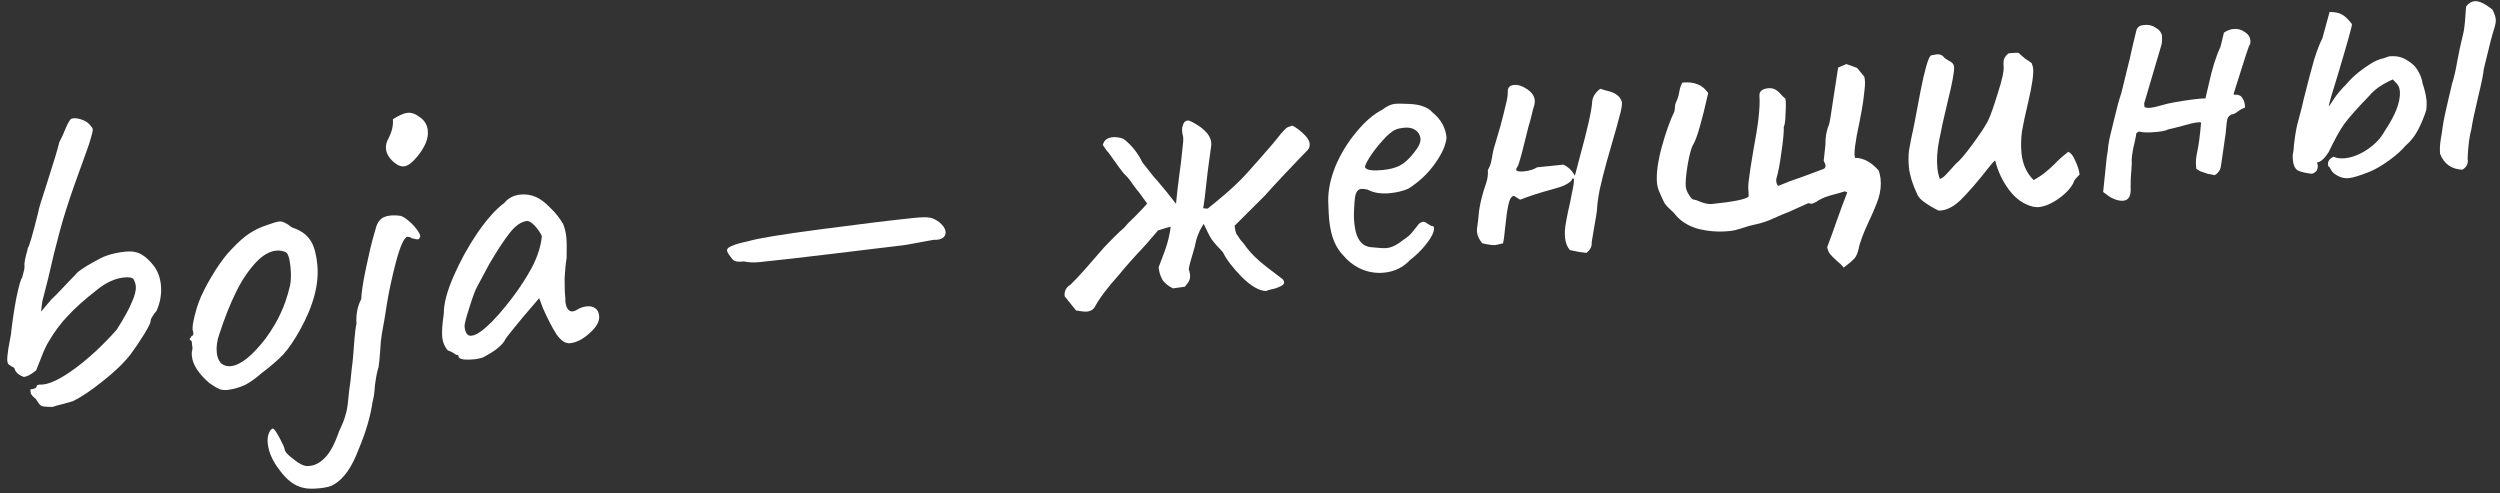 <?xml version="1.0" encoding="UTF-8"?> <svg xmlns="http://www.w3.org/2000/svg" width="223" height="44" viewBox="0 0 223 44" fill="none"><rect x="0" y="0" width="223" height="44" fill="#333333" stroke="none"/> <path d="M4.69 36.297C4.154 36.298 3.815 36.266 3.674 36.2C3.56 36.131 3.406 35.932 3.211 35.604C2.978 35.413 2.827 35.254 2.761 35.127C2.721 34.997 2.707 34.865 2.72 34.729C3.038 34.697 3.219 34.625 3.261 34.513C3.253 34.434 3.287 34.377 3.364 34.342C3.467 34.304 3.573 34.294 3.682 34.309C4.404 34.289 5.401 33.812 6.672 32.878C7.944 31.944 9.192 30.784 10.418 29.399C11.087 28.339 11.539 27.515 11.774 26.928C12.035 26.339 12.148 25.872 12.113 25.527C12.091 25.314 12.031 25.12 11.933 24.942C11.834 24.764 11.546 24.7 11.069 24.749C10.246 24.833 9.427 25.212 8.611 25.885C7.544 26.717 6.696 27.474 6.069 28.155C5.439 28.809 4.873 29.564 4.37 30.419C4.14 30.791 3.92 31.256 3.709 31.814C3.495 32.345 3.356 32.694 3.293 32.861C3.304 32.968 3.158 33.116 2.856 33.308C2.581 33.497 2.337 33.602 2.125 33.624C1.986 33.585 1.816 33.495 1.614 33.355C1.439 33.212 1.327 33.035 1.279 32.826C1.221 32.778 1.121 32.721 0.98 32.655C0.866 32.587 0.778 32.515 0.717 32.441C0.682 32.364 0.66 32.273 0.649 32.167C0.632 32.007 0.664 31.656 0.742 31.112C0.844 30.538 0.922 30.115 0.974 29.841C1.083 28.812 1.241 27.737 1.449 26.616C1.682 25.494 1.86 24.872 1.982 24.753C2.003 24.697 2.041 24.546 2.096 24.299C2.178 24.049 2.205 23.792 2.178 23.526C2.207 23.282 2.259 23.009 2.336 22.706C2.436 22.374 2.483 22.182 2.478 22.129C2.6 22.009 2.917 20.918 3.43 18.855C3.419 18.749 3.639 18.016 4.09 16.656C4.762 14.577 5.162 13.25 5.291 12.674C5.495 12.304 5.67 11.925 5.818 11.534C6.056 10.974 6.238 10.66 6.365 10.594C6.572 10.519 6.841 10.532 7.173 10.632C7.532 10.729 7.817 10.901 8.03 11.147C8.182 11.319 8.262 11.445 8.27 11.525C8.283 11.658 8.23 11.918 8.108 12.305C8.011 12.664 7.888 13.038 7.741 13.428C7.593 13.819 7.489 14.111 7.428 14.305L6.645 16.476C6.083 18.061 5.638 19.474 5.309 20.713C4.977 21.927 4.636 23.315 4.287 24.879L3.77 26.902L3.66 27.798L4.557 26.741C4.851 26.47 5.385 25.919 6.158 25.09C6.327 24.912 6.473 24.763 6.595 24.643C6.74 24.494 6.849 24.376 6.92 24.288C7.217 24.043 7.657 23.757 8.24 23.43C8.823 23.102 9.231 22.899 9.464 22.822C9.981 22.635 10.558 22.509 11.195 22.444C11.752 22.387 12.23 22.472 12.628 22.7C13.027 22.927 13.428 23.315 13.833 23.863C14.12 24.316 14.293 24.822 14.35 25.379C14.434 26.201 14.3 26.992 13.949 27.752C13.827 27.871 13.709 28.031 13.596 28.23C13.479 28.403 13.427 28.542 13.437 28.648C13.427 28.81 13.238 29.191 12.871 29.792C12.503 30.392 12.096 30.997 11.649 31.605C11.032 32.392 10.19 33.202 9.123 34.035C8.082 34.865 7.203 35.451 6.488 35.792C6.331 35.835 6.031 35.919 5.589 36.044C5.17 36.141 4.87 36.225 4.69 36.297Z" fill="white"></path> <path d="M20.319 34.78C20.001 34.813 19.743 34.786 19.547 34.699C19.35 34.611 19.065 34.44 18.69 34.183C17.72 33.344 17.195 32.54 17.117 31.77C17.098 31.585 17.097 31.451 17.116 31.368C17.176 31.175 17.184 30.986 17.138 30.803C17.119 30.617 17.107 30.498 17.102 30.445C16.985 30.35 16.925 30.289 16.922 30.262C16.917 30.209 16.939 30.167 16.99 30.135C17.037 30.076 17.072 30.019 17.093 29.963C17.252 29.947 17.29 29.796 17.207 29.509C17.133 29.303 17.191 28.828 17.383 28.084C17.573 27.314 17.835 26.604 18.171 25.953C18.414 25.446 18.777 24.805 19.261 24.032C19.771 23.256 20.233 22.66 20.646 22.242C21.226 21.62 21.754 21.151 22.231 20.834C22.708 20.517 23.245 20.261 23.842 20.066C24.359 19.879 24.71 19.776 24.896 19.757C25.081 19.738 25.246 19.775 25.389 19.868C25.557 19.931 25.772 20.07 26.035 20.284C26.784 20.529 27.317 20.89 27.634 21.367C27.974 21.815 28.197 22.556 28.303 23.591C28.479 25.315 27.967 27.257 26.767 29.417C26.247 30.355 25.745 31.09 25.264 31.621C24.779 32.127 24.126 32.689 23.305 33.309C22.789 33.764 22.301 34.109 21.843 34.343C21.408 34.548 20.9 34.694 20.319 34.78ZM23.708 30.172C24.272 29.391 24.707 28.663 25.013 27.988C25.346 27.311 25.635 26.464 25.879 25.447C25.966 24.982 25.976 24.432 25.911 23.795C25.83 22.999 25.678 22.559 25.455 22.475C25.176 22.369 24.904 22.33 24.639 22.357C24.055 22.417 23.472 22.744 22.889 23.34C22.188 24.082 21.582 24.975 21.072 26.018C20.56 27.036 20.058 28.293 19.568 29.791C19.36 30.375 19.283 30.933 19.337 31.463C19.378 31.861 19.503 32.17 19.713 32.39C19.95 32.607 20.24 32.698 20.585 32.662C21.461 32.573 22.502 31.743 23.708 30.172Z" fill="white"></path> <path d="M35.198 14.523C34.731 14.142 34.474 13.726 34.428 13.275C34.395 12.956 34.482 12.626 34.688 12.283C34.976 11.691 35.094 11.143 35.043 10.639C35.597 10.287 36.033 10.095 36.351 10.063C36.722 10.025 37.113 10.172 37.522 10.506C37.9 10.789 38.113 11.169 38.161 11.647C38.232 12.336 37.922 13.105 37.231 13.953C36.779 14.509 36.38 14.804 36.035 14.839C35.77 14.867 35.491 14.761 35.198 14.523ZM27.022 43.504C26.282 43.339 25.6 42.832 24.977 41.984C24.331 41.166 23.967 40.358 23.885 39.563C23.85 39.218 23.875 38.934 23.959 38.711C24.062 38.405 24.193 38.245 24.352 38.228C24.432 38.22 24.619 38.483 24.915 39.015C25.213 39.574 25.369 39.92 25.383 40.053C25.407 40.292 25.68 40.599 26.201 40.975C26.698 41.38 27.107 41.579 27.428 41.573C27.991 41.569 28.502 41.329 28.963 40.853C29.426 40.404 29.854 39.609 30.247 38.47C30.556 37.822 30.748 37.334 30.821 37.004C30.924 36.699 31.001 36.276 31.053 35.734L31.155 34.759C31.223 34.377 31.288 33.834 31.35 33.13C31.439 32.425 31.493 31.91 31.514 31.586C31.537 31.289 31.572 30.843 31.619 30.248C31.665 29.654 31.725 29.192 31.799 28.863C31.769 28.571 31.785 28.207 31.848 27.772C31.937 27.334 32.061 26.973 32.22 26.689C32.24 26.097 32.385 25.157 32.656 23.87C32.926 22.582 33.151 21.634 33.33 21.026C33.369 20.888 33.429 20.681 33.508 20.405C33.584 20.103 33.694 19.863 33.837 19.688C34.051 19.425 34.37 19.272 34.795 19.228C35.087 19.198 35.396 19.207 35.722 19.254C35.943 19.312 36.215 19.485 36.539 19.774C36.864 20.062 37.122 20.358 37.313 20.66C37.505 20.962 37.537 21.146 37.41 21.213C37.418 21.292 37.382 21.336 37.303 21.344C37.223 21.352 37.142 21.347 37.06 21.329C36.975 21.284 36.879 21.267 36.773 21.278C36.686 21.206 36.601 21.161 36.518 21.143C36.436 21.125 36.382 21.117 36.355 21.119C36.063 21.149 35.722 21.881 35.333 23.315C34.967 24.719 34.694 25.98 34.513 27.098L34.293 28.487C34.102 29.499 33.995 30.153 33.971 30.45L33.906 31.382C33.862 32.003 33.815 32.463 33.765 32.763C33.641 33.124 33.535 33.658 33.446 34.364C33.405 35.011 33.335 35.501 33.235 35.833C33.046 37.139 32.639 38.534 32.014 40.019C31.404 41.663 30.656 42.731 29.768 43.224C29.543 43.381 29.125 43.49 28.515 43.553C27.878 43.618 27.381 43.602 27.022 43.504Z" fill="white"></path> <path d="M43.049 31.895C42.789 31.975 42.553 32.026 42.341 32.047C41.996 32.083 41.675 32.089 41.378 32.066C41.078 32.016 40.923 31.938 40.912 31.832C40.904 31.752 40.885 31.7 40.856 31.677C40.826 31.653 40.772 31.645 40.692 31.653C40.663 31.629 40.577 31.571 40.433 31.479C40.29 31.386 40.121 31.309 39.927 31.249C39.651 30.902 39.491 30.516 39.447 30.092C39.401 29.641 39.449 28.925 39.59 27.946C39.583 27.089 39.872 25.987 40.458 24.641C41.044 23.294 41.757 22.002 42.595 20.763C43.46 19.522 44.254 18.637 44.978 18.107C45.335 17.669 45.819 17.418 46.429 17.356C46.906 17.307 47.369 17.38 47.818 17.576C48.211 17.75 48.633 18.069 49.082 18.532C49.558 18.993 49.943 19.476 50.235 19.983C50.382 20.37 50.475 20.749 50.513 21.12C50.553 21.518 50.564 22.147 50.544 23.007C50.461 23.498 50.401 24.094 50.365 24.794C50.356 25.492 50.377 26.093 50.429 26.597C50.414 26.974 50.471 27.276 50.602 27.504C50.73 27.706 50.886 27.797 51.072 27.778C51.205 27.764 51.347 27.71 51.498 27.614C51.749 27.454 52.035 27.358 52.353 27.325C52.645 27.296 52.892 27.351 53.093 27.491C53.295 27.631 53.413 27.86 53.445 28.179C53.494 28.656 53.211 29.168 52.597 29.713C52.009 30.255 51.423 30.556 50.84 30.616C50.442 30.657 50.039 30.39 49.632 29.815C49.248 29.211 48.847 28.434 48.429 27.485L48.096 26.594L46.552 28.401L45.73 29.409C45.349 29.877 45.136 30.154 45.091 30.239C44.851 30.772 44.17 31.325 43.049 31.895ZM42.929 29.535C43.527 29.098 44.244 28.368 45.077 27.345C45.911 26.322 46.589 25.354 47.113 24.443C47.824 23.271 48.231 22.144 48.335 21.061C48.197 20.754 47.992 20.453 47.72 20.159C47.449 19.865 47.219 19.714 47.031 19.707C46.5 19.761 45.974 20.123 45.453 20.793C44.932 21.463 44.329 22.382 43.644 23.551L42.53 25.635C42.393 25.864 42.172 26.462 41.869 27.432C41.564 28.374 41.42 28.938 41.439 29.124C41.499 29.708 41.701 29.982 42.046 29.947C42.311 29.919 42.605 29.782 42.929 29.535Z" fill="white"></path> <path d="M67.774 23.377C67.243 23.431 66.772 23.413 66.361 23.32C65.989 23.358 65.72 23.346 65.552 23.282C65.412 23.216 65.277 23.083 65.15 22.881C64.966 22.659 64.868 22.481 64.854 22.349C64.838 22.189 64.971 22.055 65.255 21.946C65.536 21.81 66.044 21.664 66.778 21.509C67.531 21.271 69.693 20.916 73.264 20.444C76.834 19.972 79.588 19.637 81.525 19.439C82.214 19.368 82.683 19.361 82.929 19.416C83.174 19.445 83.455 19.577 83.774 19.812C84.125 20.098 84.315 20.387 84.345 20.678C84.37 20.917 84.281 21.101 84.08 21.228C83.905 21.354 83.642 21.407 83.292 21.389L80.805 21.844C79.428 22.012 77.337 22.266 74.53 22.606C71.75 22.944 69.498 23.201 67.774 23.377Z" fill="white"></path> <path d="M116.672 13.354C116.259 13.772 115.605 14.455 114.71 15.404C113.839 16.324 113.212 17.005 112.828 17.446L110.127 20.135C110.157 20.427 110.208 20.663 110.28 20.843C110.376 20.994 110.502 21.182 110.659 21.407C110.84 21.603 110.962 21.752 111.026 21.852C111.527 22.552 112.184 23.208 112.997 23.822C113.81 24.436 114.29 24.802 114.436 24.922C114.593 25.147 114.571 25.323 114.37 25.451C114.168 25.579 113.911 25.686 113.598 25.771C113.282 25.83 113.061 25.893 112.934 25.96C112.316 25.942 111.589 25.521 110.754 24.695C109.945 23.866 109.388 23.132 109.081 22.493C108.632 22.03 108.298 21.648 108.08 21.349C107.888 21.047 107.654 20.588 107.376 19.974C107.117 20.322 106.897 20.787 106.715 21.368C106.647 21.75 106.522 22.232 106.34 22.814C106.079 23.671 105.988 24.096 106.068 24.088L106.148 24.482C106.17 24.694 106.148 24.87 106.082 25.011C106.04 25.123 105.911 25.31 105.697 25.573L104.627 25.723C104.146 25.477 103.823 25.202 103.658 24.897C103.493 24.592 103.39 24.241 103.349 23.843C103.433 23.62 103.613 23.146 103.887 22.421C104.159 21.669 104.339 20.941 104.428 20.235C104.269 20.251 103.891 20.357 103.294 20.552C103.056 20.844 102.828 21.108 102.611 21.345C102.421 21.579 102.229 21.8 102.036 22.007C101.141 22.956 100.396 23.796 99.8 24.527C98.789 25.649 98.069 26.607 97.641 27.402C97.504 27.63 97.276 27.761 96.957 27.793C96.772 27.812 96.447 27.778 95.982 27.692L94.968 26.428C94.922 25.977 95.089 25.639 95.468 25.412C95.785 25.112 96.233 24.637 96.81 23.988C97.387 23.34 97.939 22.707 98.466 22.09C98.683 21.854 98.986 21.541 99.375 21.153C99.764 20.765 100.07 20.479 100.293 20.295C100.554 19.974 100.87 19.647 101.238 19.314C101.772 18.777 102.135 18.392 102.326 18.158L101.623 17.184C101.533 17.086 101.348 16.85 101.068 16.477C100.813 16.074 100.537 15.74 100.242 15.476C100.091 15.303 99.67 14.73 98.981 13.755C98.917 13.654 98.825 13.543 98.706 13.421C98.61 13.27 98.499 13.107 98.374 12.932C98.466 12.521 98.751 12.291 99.228 12.242C99.547 12.209 99.873 12.256 100.208 12.383C100.904 12.902 101.472 13.607 101.912 14.501C102.311 14.996 102.634 15.405 102.882 15.729C103.153 16.022 103.366 16.269 103.52 16.467C103.762 16.738 104.222 17.307 104.901 18.176C104.963 17.473 105.062 16.605 105.198 15.572C105.295 14.946 105.388 14.159 105.479 13.211C105.542 12.776 105.561 12.439 105.537 12.2L105.464 11.886L105.452 11.767C105.425 11.501 105.446 11.312 105.515 11.197C105.53 11.088 105.574 10.99 105.645 10.902C105.717 10.815 105.819 10.764 105.952 10.751C106.031 10.742 106.156 10.783 106.326 10.873C107.572 11.523 108.141 12.242 108.034 13.031L107.736 15.232C107.502 17.401 107.361 18.514 107.314 18.573L107.72 18.612C108.983 17.598 109.882 16.822 110.417 16.285C110.857 15.865 111.484 15.184 112.299 14.243C113.141 13.3 113.799 12.522 114.273 11.911C114.513 11.645 114.671 11.481 114.745 11.42C114.819 11.359 115 11.287 115.286 11.204C115.626 11.384 115.945 11.619 116.243 11.91C116.538 12.175 116.725 12.437 116.806 12.697L116.818 12.817C116.84 13.029 116.791 13.208 116.672 13.354Z" fill="white"></path> <path d="M125.765 23.201C125.162 23.852 124.396 24.225 123.467 24.32C122.804 24.388 122.151 24.294 121.508 24.038C120.892 23.779 120.357 23.392 119.902 22.875C119.513 22.486 119.213 22.034 118.999 21.52C118.786 21.006 118.64 20.364 118.561 19.595C118.534 19.329 118.506 18.796 118.478 17.995C118.457 17.005 118.671 15.951 119.12 14.833C119.595 13.712 120.215 12.697 120.98 11.788C121.742 10.852 122.518 10.184 123.308 9.781C123.706 9.472 124.077 9.3 124.422 9.265C124.607 9.246 124.794 9.241 124.983 9.248C125.171 9.256 125.373 9.262 125.588 9.267C126.179 9.287 126.629 9.361 126.937 9.491C127.269 9.591 127.556 9.776 127.798 10.046C128.529 10.642 128.94 11.377 129.029 12.252C128.988 12.9 128.651 13.671 128.019 14.567C127.387 15.463 126.592 16.214 125.636 16.821C125.175 17.029 124.639 17.164 124.029 17.226C123.206 17.311 122.526 17.206 121.986 16.912C121.739 16.857 121.55 16.836 121.417 16.85C121.178 16.874 121.009 17.052 120.909 17.384C120.835 17.714 120.789 18.308 120.769 19.168C120.762 19.356 120.776 19.623 120.811 19.968C120.949 21.321 121.476 22.017 122.391 22.058C123.015 22.128 123.46 22.15 123.725 22.123C124.043 22.09 124.391 21.947 124.767 21.695L125.478 21.18C125.629 21.084 125.764 20.963 125.883 20.817C126.002 20.67 126.11 20.539 126.205 20.422C126.253 20.363 126.324 20.276 126.419 20.159C126.512 20.015 126.597 19.926 126.673 19.891C126.774 19.828 126.864 19.791 126.944 19.783C127.05 19.773 127.176 19.827 127.322 19.946C127.466 20.038 127.58 20.107 127.665 20.152C127.904 20.128 127.974 20.294 127.877 20.653C127.777 20.985 127.524 21.399 127.12 21.896C126.738 22.364 126.287 22.799 125.765 23.201ZM124.863 14.769C125.295 14.537 125.712 14.159 126.115 13.636C126.543 13.11 126.741 12.687 126.709 12.369C126.676 12.05 126.53 11.797 126.269 11.61C126.009 11.422 125.667 11.35 125.242 11.393C124.924 11.425 124.688 11.476 124.534 11.546C124.173 11.69 123.765 12.026 123.31 12.555C122.852 13.058 122.462 13.567 122.139 14.082C121.817 14.598 121.699 14.891 121.787 14.963C121.944 15.188 122.474 15.254 123.376 15.162C123.986 15.1 124.482 14.969 124.863 14.769Z" fill="white"></path> <path d="M141.509 22.557C141.291 22.526 141.061 22.496 140.816 22.467C140.569 22.412 140.309 22.358 140.036 22.305C139.794 22.035 139.648 21.662 139.6 21.184C139.559 20.786 139.591 20.314 139.696 19.767C139.798 19.194 139.915 18.632 140.047 18.082C140.083 17.918 140.145 17.603 140.232 17.139C140.345 16.672 140.4 16.291 140.396 15.996C140.362 15.919 140.319 15.897 140.269 15.929C140.218 15.961 140.196 16.003 140.201 16.056C139.966 16.375 139.404 16.647 138.516 16.872C137.394 17.174 136.421 17.488 135.596 17.814L135.038 17.468C134.826 17.49 134.665 17.748 134.554 18.242C134.444 18.735 134.35 19.388 134.272 20.201C134.194 21.013 134.125 21.516 134.064 21.709L133.396 21.858C133.157 21.883 132.763 21.829 132.214 21.698C131.937 21.351 131.784 21.031 131.754 20.739C131.732 20.527 131.747 20.284 131.8 20.011C131.834 19.82 131.876 19.44 131.925 18.872C132.001 18.302 132.139 17.684 132.339 17.021C132.378 16.883 132.46 16.633 132.584 16.272C132.705 15.884 132.748 15.518 132.713 15.173C132.874 14.915 132.989 14.595 133.057 14.213C133.123 13.804 133.184 13.49 133.242 13.269L133.839 11.238C134.033 10.521 134.186 9.916 134.296 9.422C134.433 8.926 134.499 8.517 134.493 8.196C134.481 7.822 134.661 7.616 135.033 7.578C135.404 7.54 135.792 7.661 136.196 7.941C136.626 8.219 136.862 8.557 136.902 8.955C136.913 9.061 136.9 9.196 136.864 9.361C136.782 9.611 136.704 9.9 136.631 10.229C136.557 10.558 136.46 10.917 136.338 11.304C135.904 13.091 135.615 14.193 135.47 14.61C135.451 14.692 135.408 14.79 135.339 14.905C135.268 14.992 135.237 15.089 135.248 15.195C135.365 15.291 135.596 15.321 135.941 15.285C136.419 15.237 136.808 15.116 137.11 14.925L139.458 14.685C139.88 14.883 140.222 15.21 140.483 15.666L140.917 14.013C141.62 11.448 141.988 9.802 142.021 9.075C142.057 8.643 142.299 8.256 142.747 7.915C142.914 7.979 143.149 8.048 143.452 8.125C143.781 8.198 144.048 8.318 144.253 8.485C144.455 8.625 144.597 8.839 144.68 9.125C144.681 9.393 144.643 9.678 144.566 9.981C144.487 10.257 144.439 10.436 144.42 10.519C144.365 10.766 144.149 11.538 143.773 12.836C143.715 13.057 143.557 13.609 143.299 14.493C143.064 15.348 142.864 16.146 142.699 16.887C142.557 17.598 142.474 18.223 142.448 18.762C142.404 19.115 142.321 19.619 142.201 20.275C142.104 20.901 142.029 21.351 141.977 21.625C142.012 21.97 141.856 22.28 141.509 22.557Z" fill="white"></path> <path d="M164.456 23.871C164.331 23.696 164.122 23.49 163.83 23.252C163.564 23.011 163.37 22.816 163.248 22.668C163.125 22.519 163.037 22.314 162.984 22.051C163.364 21.047 163.635 20.296 163.799 19.797C164.215 18.628 164.541 17.751 164.776 17.164L164.565 17.065C164.332 17.142 163.967 17.246 163.471 17.378C162.975 17.509 162.588 17.655 162.31 17.818C162.233 17.852 162.132 17.916 162.008 18.01C161.88 18.076 161.765 18.128 161.662 18.166C161.556 18.176 161.434 18.162 161.295 18.123C161.091 18.224 160.515 18.484 159.566 18.902C159.256 19.015 158.793 19.209 158.178 19.487C157.82 19.657 157.407 19.807 156.937 19.935C156.492 20.034 156.191 20.105 156.034 20.148C155.904 20.188 155.658 20.267 155.294 20.384C154.931 20.502 154.59 20.577 154.272 20.61C153.317 20.707 152.385 20.641 151.477 20.413C150.567 20.157 149.864 19.706 149.369 19.06L149.233 18.913C148.88 18.601 148.624 18.332 148.467 18.107C148.334 17.852 148.161 17.468 147.947 16.953C147.873 16.747 147.826 16.55 147.807 16.365C147.726 15.569 147.859 14.51 148.206 13.188C148.577 11.836 148.962 10.752 149.361 9.933C149.38 9.851 149.394 9.729 149.404 9.567C149.412 9.379 149.438 9.242 149.483 9.157C149.639 8.846 149.74 8.528 149.787 8.201C149.806 8.119 149.833 7.995 149.87 7.831C149.931 7.637 149.995 7.483 150.064 7.369C150.595 7.314 151.042 7.363 151.406 7.513C151.767 7.637 152.088 7.899 152.371 8.299C151.8 10.85 151.354 12.383 151.031 12.899C150.87 13.157 150.704 13.763 150.534 14.719C150.387 15.645 150.333 16.294 150.371 16.666C150.401 16.957 150.57 17.302 150.878 17.699L151.05 17.802C151.212 17.813 151.461 17.894 151.799 18.048C152.16 18.172 152.46 18.221 152.699 18.197C154.609 18.002 155.699 17.783 155.969 17.541C155.987 17.459 155.987 17.325 155.968 17.139C155.93 16.768 155.944 16.378 156.009 15.969C156.072 15.534 156.11 15.248 156.123 15.113L156.394 13.437C156.832 11.167 157.015 9.553 156.944 8.596C156.901 8.171 157.158 7.93 157.715 7.873C157.954 7.849 158.158 7.882 158.328 7.972C158.498 8.061 158.659 8.192 158.811 8.365C158.962 8.537 159.111 8.682 159.257 8.801C159.306 9.011 159.31 9.453 159.272 10.127C159.258 10.772 159.204 11.166 159.112 11.309C159.131 11.763 159.061 12.521 158.902 13.582C158.766 14.615 158.618 15.394 158.457 15.92C158.436 15.976 158.431 16.056 158.441 16.163C158.458 16.322 158.512 16.464 158.606 16.588C159.35 16.271 160.086 15.995 160.813 15.759L162.594 15.095C162.777 15.049 162.858 14.921 162.836 14.708C162.834 14.682 162.78 14.553 162.676 14.322L162.801 13.184C162.82 13.102 162.834 12.845 162.843 12.416C162.877 11.957 162.979 11.517 163.151 11.098C163.196 11.012 163.312 10.317 163.501 9.011C163.713 7.676 163.866 6.682 163.96 6.029L164.692 5.713L165.651 6.057L166.294 6.836C166.377 7.122 166.38 7.551 166.305 8.122C166.253 8.663 166.176 9.22 166.074 9.794C165.971 10.367 165.902 10.736 165.865 10.901C165.481 12.655 165.348 13.714 165.466 14.078C166.217 14.081 166.926 14.464 167.594 15.227C167.679 15.54 167.73 15.776 167.747 15.935C167.806 16.519 167.745 17.102 167.563 17.683C167.379 18.238 167.099 18.91 166.724 19.699C166.196 20.825 165.88 21.675 165.778 22.248C165.683 22.633 165.551 22.915 165.382 23.093C165.212 23.271 164.904 23.53 164.456 23.871Z" fill="white"></path> <path d="M181.37 18.443C180.518 18.236 179.797 17.733 179.206 16.936C178.615 16.138 178.204 15.269 177.974 14.327C177.918 14.306 177.642 14.616 177.144 15.257C176.337 16.277 175.594 17.131 174.913 17.817C174.23 18.476 173.566 18.799 172.921 18.784C172.414 18.541 171.942 18.254 171.506 17.924C171.243 17.709 171.074 17.499 170.999 17.292C170.586 16.396 170.346 15.616 170.278 14.953C170.224 14.422 170.225 13.913 170.283 13.425C170.364 12.907 170.515 12.154 170.735 11.167C170.772 11.002 170.964 9.991 171.31 8.133C171.68 6.245 171.987 5.182 172.23 4.943L172.744 4.85C173.009 4.823 173.217 4.895 173.369 5.068C173.433 5.168 173.592 5.286 173.847 5.421C174.129 5.553 174.281 5.725 174.302 5.937C174.343 6.335 174.154 7.373 173.736 9.051C173.397 10.453 173.14 11.618 172.967 12.547C172.791 13.45 172.74 14.259 172.813 14.975C172.851 15.347 172.925 15.674 173.034 15.958C173.194 15.942 173.429 15.757 173.742 15.403C174.078 15.02 174.319 14.755 174.464 14.606C174.787 14.358 175.278 13.785 175.937 12.887C176.62 11.959 177.084 11.255 177.33 10.774C177.552 10.323 177.843 9.502 178.204 8.313C178.591 7.121 178.765 6.326 178.724 5.928C178.694 5.636 178.711 5.406 178.774 5.239C178.838 5.072 178.969 4.911 179.167 4.756C179.565 4.716 179.858 4.699 180.047 4.707C180.254 4.9 180.46 5.08 180.665 5.247C180.894 5.384 181.081 5.513 181.227 5.632C181.302 5.838 181.345 5.995 181.355 6.101C181.41 6.632 181.259 7.652 180.904 9.163C180.66 10.18 180.479 11.029 180.361 11.711C180.269 12.391 180.256 13.049 180.321 13.685C180.421 14.667 180.784 15.461 181.409 16.067C181.814 15.838 182.165 15.601 182.462 15.357C182.759 15.112 183.029 14.87 183.272 14.63C183.537 14.335 183.942 13.972 184.488 13.541C184.74 13.649 184.957 13.935 185.139 14.399C185.344 14.834 185.464 15.224 185.499 15.569C185.232 15.837 185.076 16.014 185.031 16.099C184.867 16.598 184.437 17.111 183.741 17.638C183.068 18.136 182.439 18.415 181.856 18.474C181.75 18.485 181.588 18.475 181.37 18.443Z" fill="white"></path> <path d="M198.373 2.914C198.649 2.725 198.932 2.616 199.224 2.586C199.596 2.548 199.926 2.635 200.216 2.847C200.529 3.029 200.704 3.293 200.739 3.638C200.744 3.691 200.731 3.826 200.7 4.044C200.744 3.691 200.524 4.29 200.039 5.84C199.554 7.391 199.291 8.222 199.249 8.334L199.261 8.453C199.632 8.415 199.883 8.51 200.014 8.738C200.168 8.937 200.251 9.223 200.262 9.597C200.029 9.675 199.813 9.79 199.614 9.945C199.416 10.099 199.25 10.183 199.117 10.197C199.038 10.205 198.949 10.254 198.851 10.344C198.753 10.435 198.696 10.534 198.68 10.643C198.638 10.755 198.587 11.175 198.528 11.905L198.104 14.844C198.07 15.035 197.994 15.203 197.875 15.35C197.756 15.496 197.644 15.588 197.541 15.625C197.432 15.609 197.213 15.565 196.884 15.491C196.579 15.388 196.37 15.316 196.259 15.274C196.144 15.205 196.03 15.136 195.916 15.067L195.891 14.829C195.853 14.457 195.88 14.066 195.972 13.654C196.12 12.996 196.241 12.085 196.337 10.923C196.116 10.865 195.59 10.959 194.757 11.205C193.922 11.424 193.464 11.538 193.385 11.546C193.234 11.642 192.919 11.714 192.442 11.763C191.673 11.842 191.122 11.831 190.79 11.731L190.564 11.875C190.535 12.119 190.482 12.392 190.406 12.695C190.198 13.547 190.115 14.172 190.155 14.57C190.14 14.947 190.118 15.258 190.09 15.502C190.064 15.773 190.051 16.176 190.053 16.712C190.102 17.457 189.888 17.855 189.41 17.903C189.119 17.933 188.789 17.86 188.423 17.683C188.226 17.595 187.953 17.409 187.602 17.123L187.925 13.994C187.98 13.747 188.026 13.407 188.062 12.975C188.125 12.54 188.196 12.184 188.275 11.908L188.587 10.629C188.81 9.668 189.025 8.882 189.23 8.272C189.23 8.272 189.429 7.461 189.826 5.839C189.887 5.645 190.008 5.123 190.189 4.274C190.394 3.395 190.516 2.886 190.556 2.748C190.632 2.446 190.829 2.278 191.148 2.246C191.569 2.176 191.938 2.245 192.255 2.454C192.595 2.634 192.794 2.881 192.853 3.197C192.861 3.277 192.862 3.411 192.854 3.599C192.844 3.761 192.829 3.883 192.811 3.965L191.258 9.23L191.291 9.549C191.405 9.618 191.595 9.638 191.86 9.611C192.072 9.59 192.387 9.517 192.803 9.394C193.246 9.269 193.52 9.2 193.626 9.19C193.862 9.139 194.218 9.075 194.693 9C195.167 8.925 195.644 8.863 196.121 8.814C196.493 8.776 196.693 8.769 196.722 8.793L197.03 7.475C197.321 6.131 197.665 5.037 198.061 4.193C198.08 4.11 198.118 3.959 198.176 3.739C198.231 3.492 198.297 3.217 198.373 2.914Z" fill="white"></path> <path d="M211.308 15.344C210.484 15.669 209.886 15.851 209.514 15.889C209.063 15.935 208.62 15.793 208.184 15.462C208.096 15.391 208.004 15.279 207.909 15.128C207.836 14.948 207.759 14.849 207.677 14.83L207.661 14.671C207.631 14.379 207.795 14.148 208.153 13.978C208.434 14.11 208.774 14.155 209.172 14.115C209.809 14.05 210.466 13.795 211.145 13.35C211.847 12.876 212.367 12.327 212.705 11.703C213.66 10.292 214.116 9.12 214.075 8.186C214.05 7.947 214.006 7.777 213.942 7.676C213.876 7.549 213.708 7.352 213.439 7.084C212.49 7.503 211.79 7.99 211.337 8.546C210.246 9.676 209.501 10.516 209.102 11.066C208.726 11.587 208.262 12.425 207.71 13.581C207.34 14.155 206.996 14.458 206.677 14.49L206.741 14.725C206.782 15.123 206.608 15.382 206.218 15.502C205.621 15.429 205.194 15.325 204.939 15.191C204.708 15.027 204.571 14.732 204.528 14.308C204.506 14.096 204.502 13.922 204.515 13.787C204.551 13.622 204.576 13.472 204.589 13.337C204.599 13.175 204.611 13.026 204.624 12.891C204.658 12.7 204.696 12.414 204.738 12.035C204.803 11.626 204.865 11.311 204.923 11.091C205.273 9.795 205.463 9.039 205.495 8.821C205.876 7.308 206.186 6.137 206.423 5.309C206.686 4.477 206.93 3.849 207.155 3.424L207.798 1.067C208.281 1.071 208.637 1.142 208.866 1.279C209.118 1.388 209.429 1.677 209.799 2.149C209.794 2.364 209.382 3.84 208.563 6.578C207.996 8.378 207.72 9.344 207.733 9.477C207.736 9.503 207.876 9.302 208.154 8.871C208.431 8.441 208.826 7.971 209.337 7.463C209.861 6.82 210.653 6.176 211.713 5.532C212.044 5.364 212.341 5.253 212.604 5.2C212.863 5.12 213.032 5.062 213.109 5.027C213.719 4.965 214.239 5.073 214.67 5.35C215.124 5.599 215.465 5.926 215.695 6.331C215.924 6.737 216.054 7.099 216.087 7.417C216.279 7.987 216.397 8.484 216.44 8.909C216.47 9.201 216.462 9.51 216.415 9.836C216.254 10.362 216.018 10.936 215.706 11.557C215.391 12.152 215.012 12.633 214.567 13.001C214.233 13.41 213.742 13.849 213.093 14.317C212.444 14.786 211.849 15.128 211.308 15.344ZM219.65 15.135C218.681 15.1 218.017 14.632 217.657 13.73C217.616 13.332 217.638 12.888 217.722 12.397C217.805 11.906 217.862 11.538 217.89 11.294C217.969 10.75 218.14 9.928 218.402 8.829C218.573 8.141 218.676 7.702 218.71 7.511C218.895 6.956 219.062 6.228 219.211 5.329C219.313 4.755 219.496 3.919 219.759 2.82C219.845 2.355 219.917 1.611 219.973 0.587C220.184 0.297 220.436 0.137 220.728 0.107C221.126 0.067 221.661 0.32 222.334 0.868C222.501 1.199 222.598 1.484 222.622 1.723C222.641 1.909 222.6 2.168 222.5 2.5C222.334 2.972 222.017 4.197 221.549 6.175C221.531 6.526 221.362 7.36 221.041 8.68C220.723 10.026 220.525 10.971 220.446 11.515C220.27 12.15 220.158 13.019 220.11 14.123L220.126 14.282C220.161 14.627 220.002 14.911 219.65 15.135Z" fill="white"></path> </svg> 